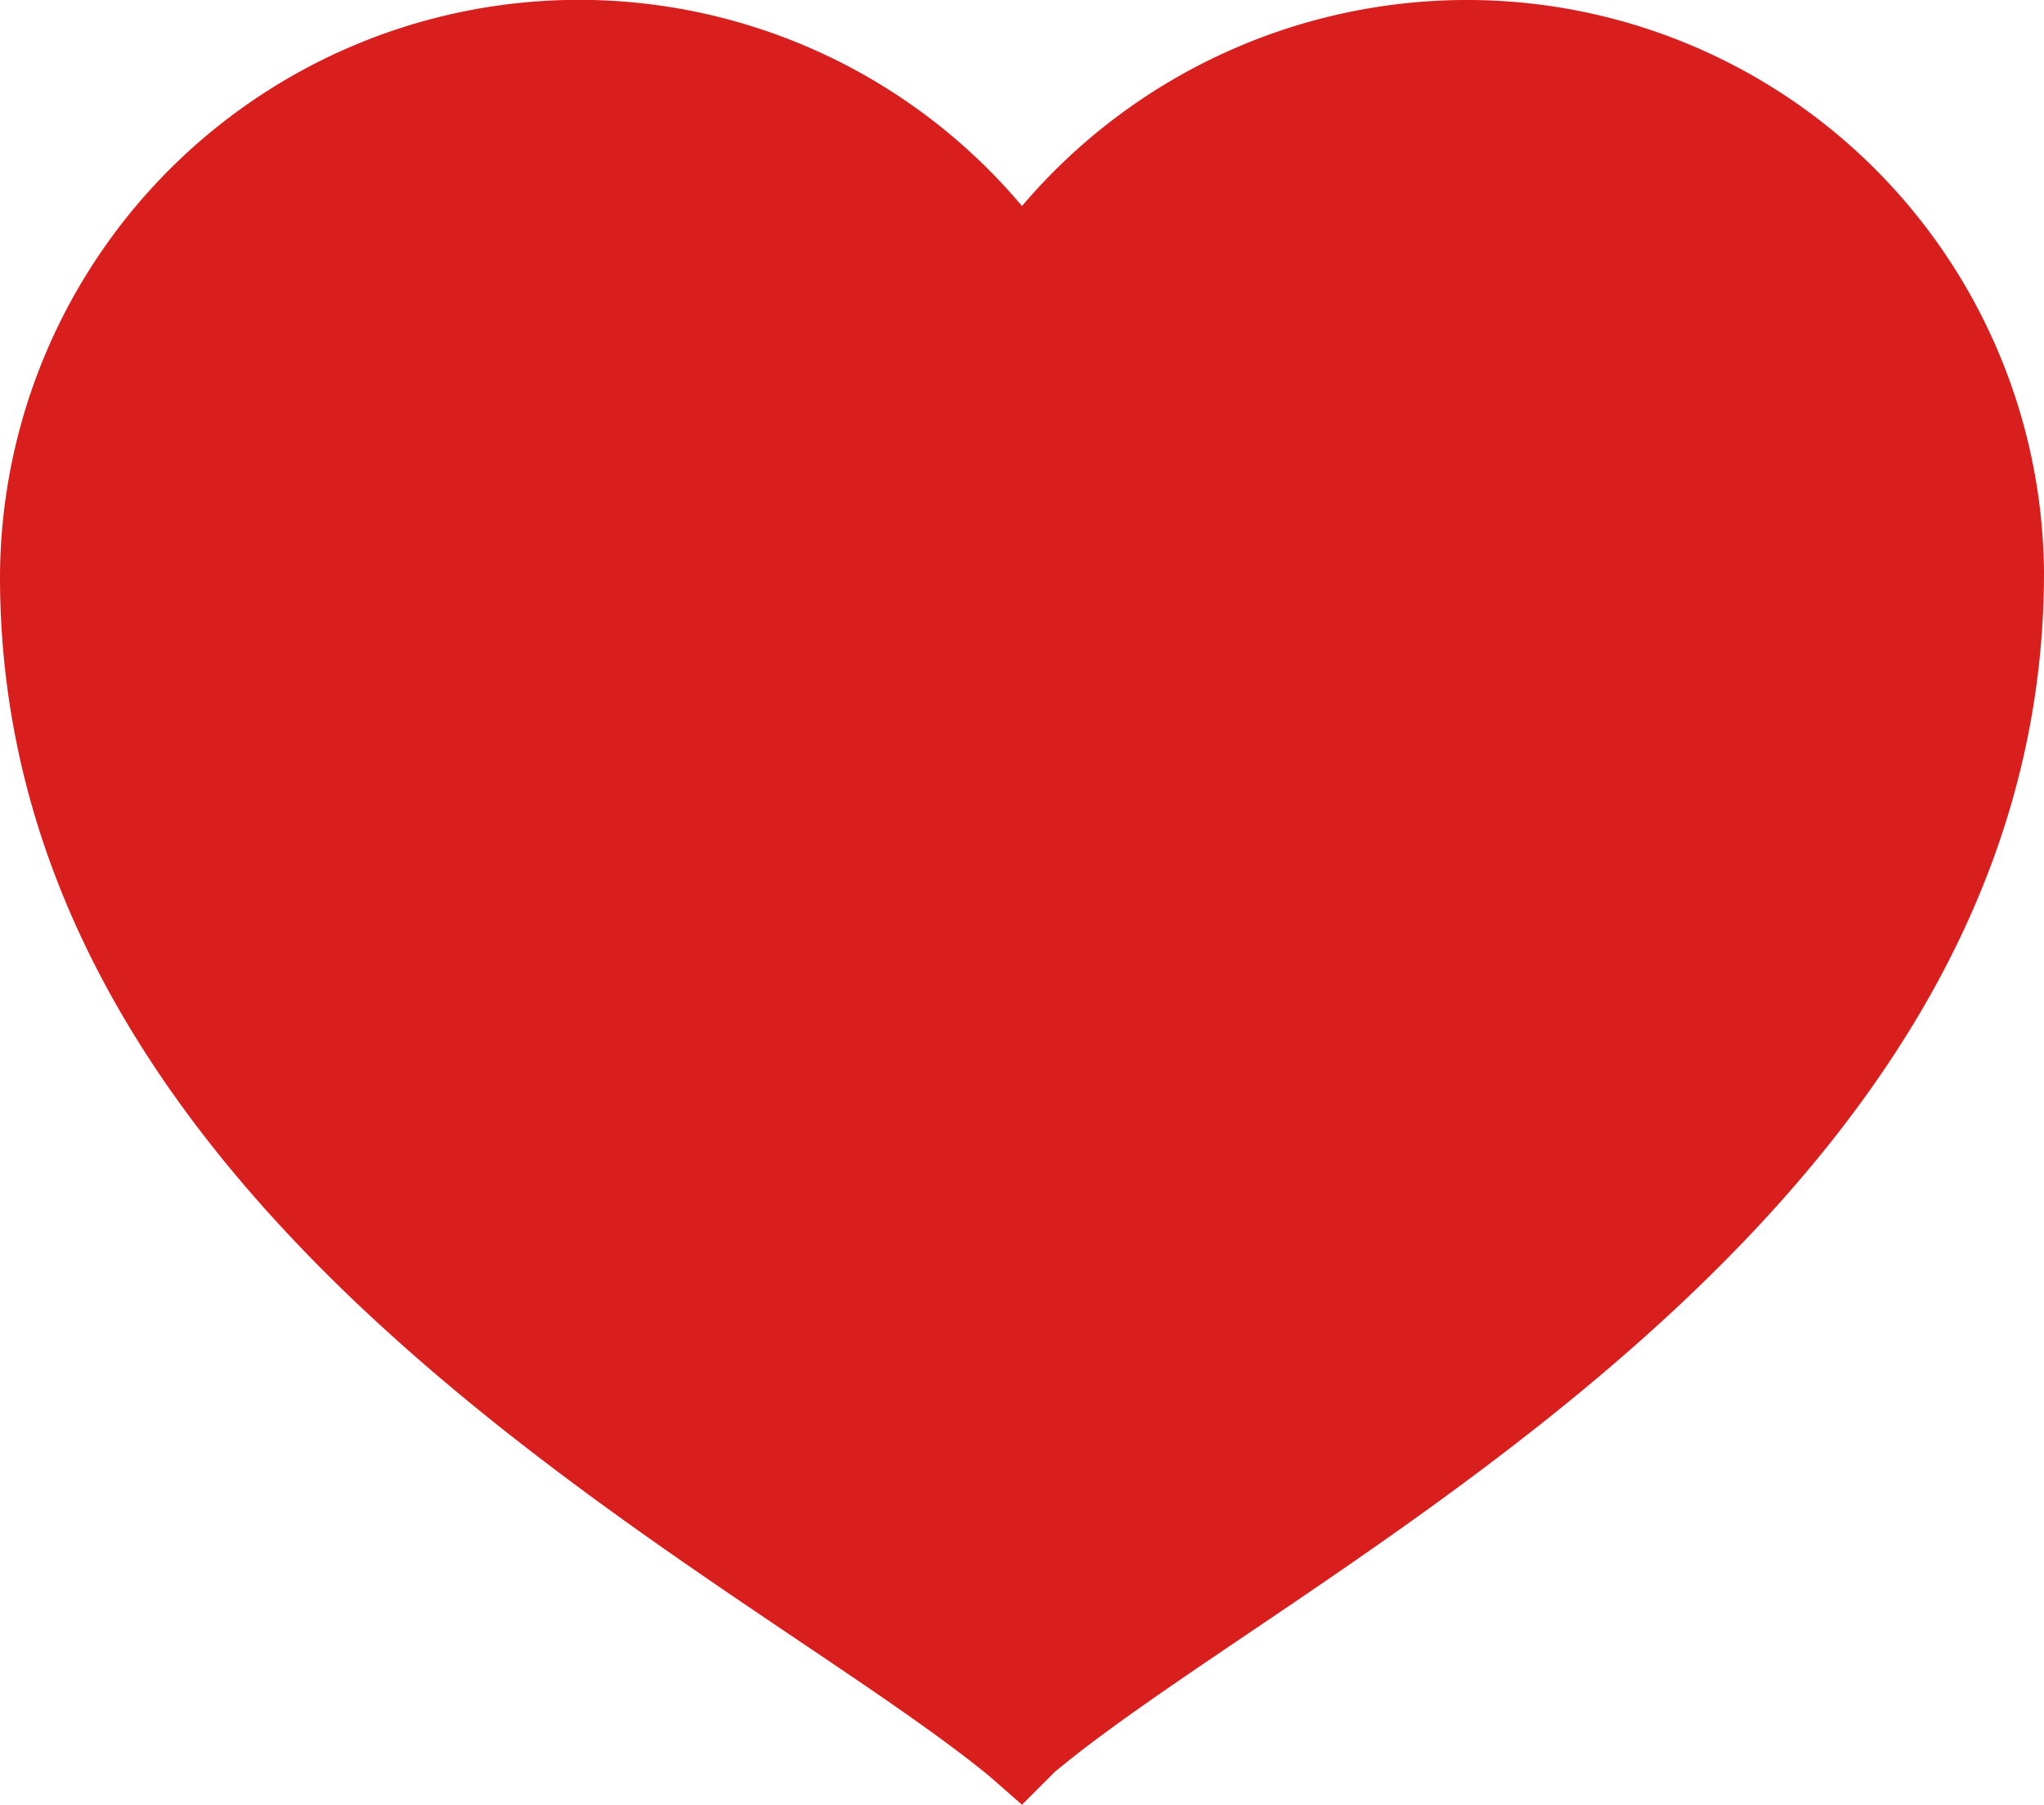 <svg xmlns="http://www.w3.org/2000/svg" viewBox="0 0 49.6 43.8"><path fill="#D91E1E" d="M24.38 41.38c-1.26-1-2.81-2.07-4.46-3.22C12.23 32.81 1.7 25.48 1.7 13.9a12.55 12.55 0 0 1 23-6.86l.17.26.17-.25a12.55 12.55 0 0 1 23 6.85c.06 11.54-10.24 18.79-17.8 24.09-1.71 1.21-3.33 2.34-4.61 3.39l-.62.5z"/><path fill="#D91E1E" d="M47.1 13.9a11.55 11.55 0 0 0-21.2-6.3l-1 1.5-1-1.5a11.55 11.55 0 0 0-21.2 6.3C2.7 27.4 17.9 35 25 40.6c6.9-5.6 22.1-13.1 22.1-26.7zM35.5 0a14 14 0 0 1 14.1 13.9c0 15.8-18 24.1-24 29.1l-.8.8-.8-.7C17.9 38.1 0 29.8 0 14a14.05 14.05 0 0 1 24.8-9 14.17 14.17 0 0 1 10.7-5z"/></svg>